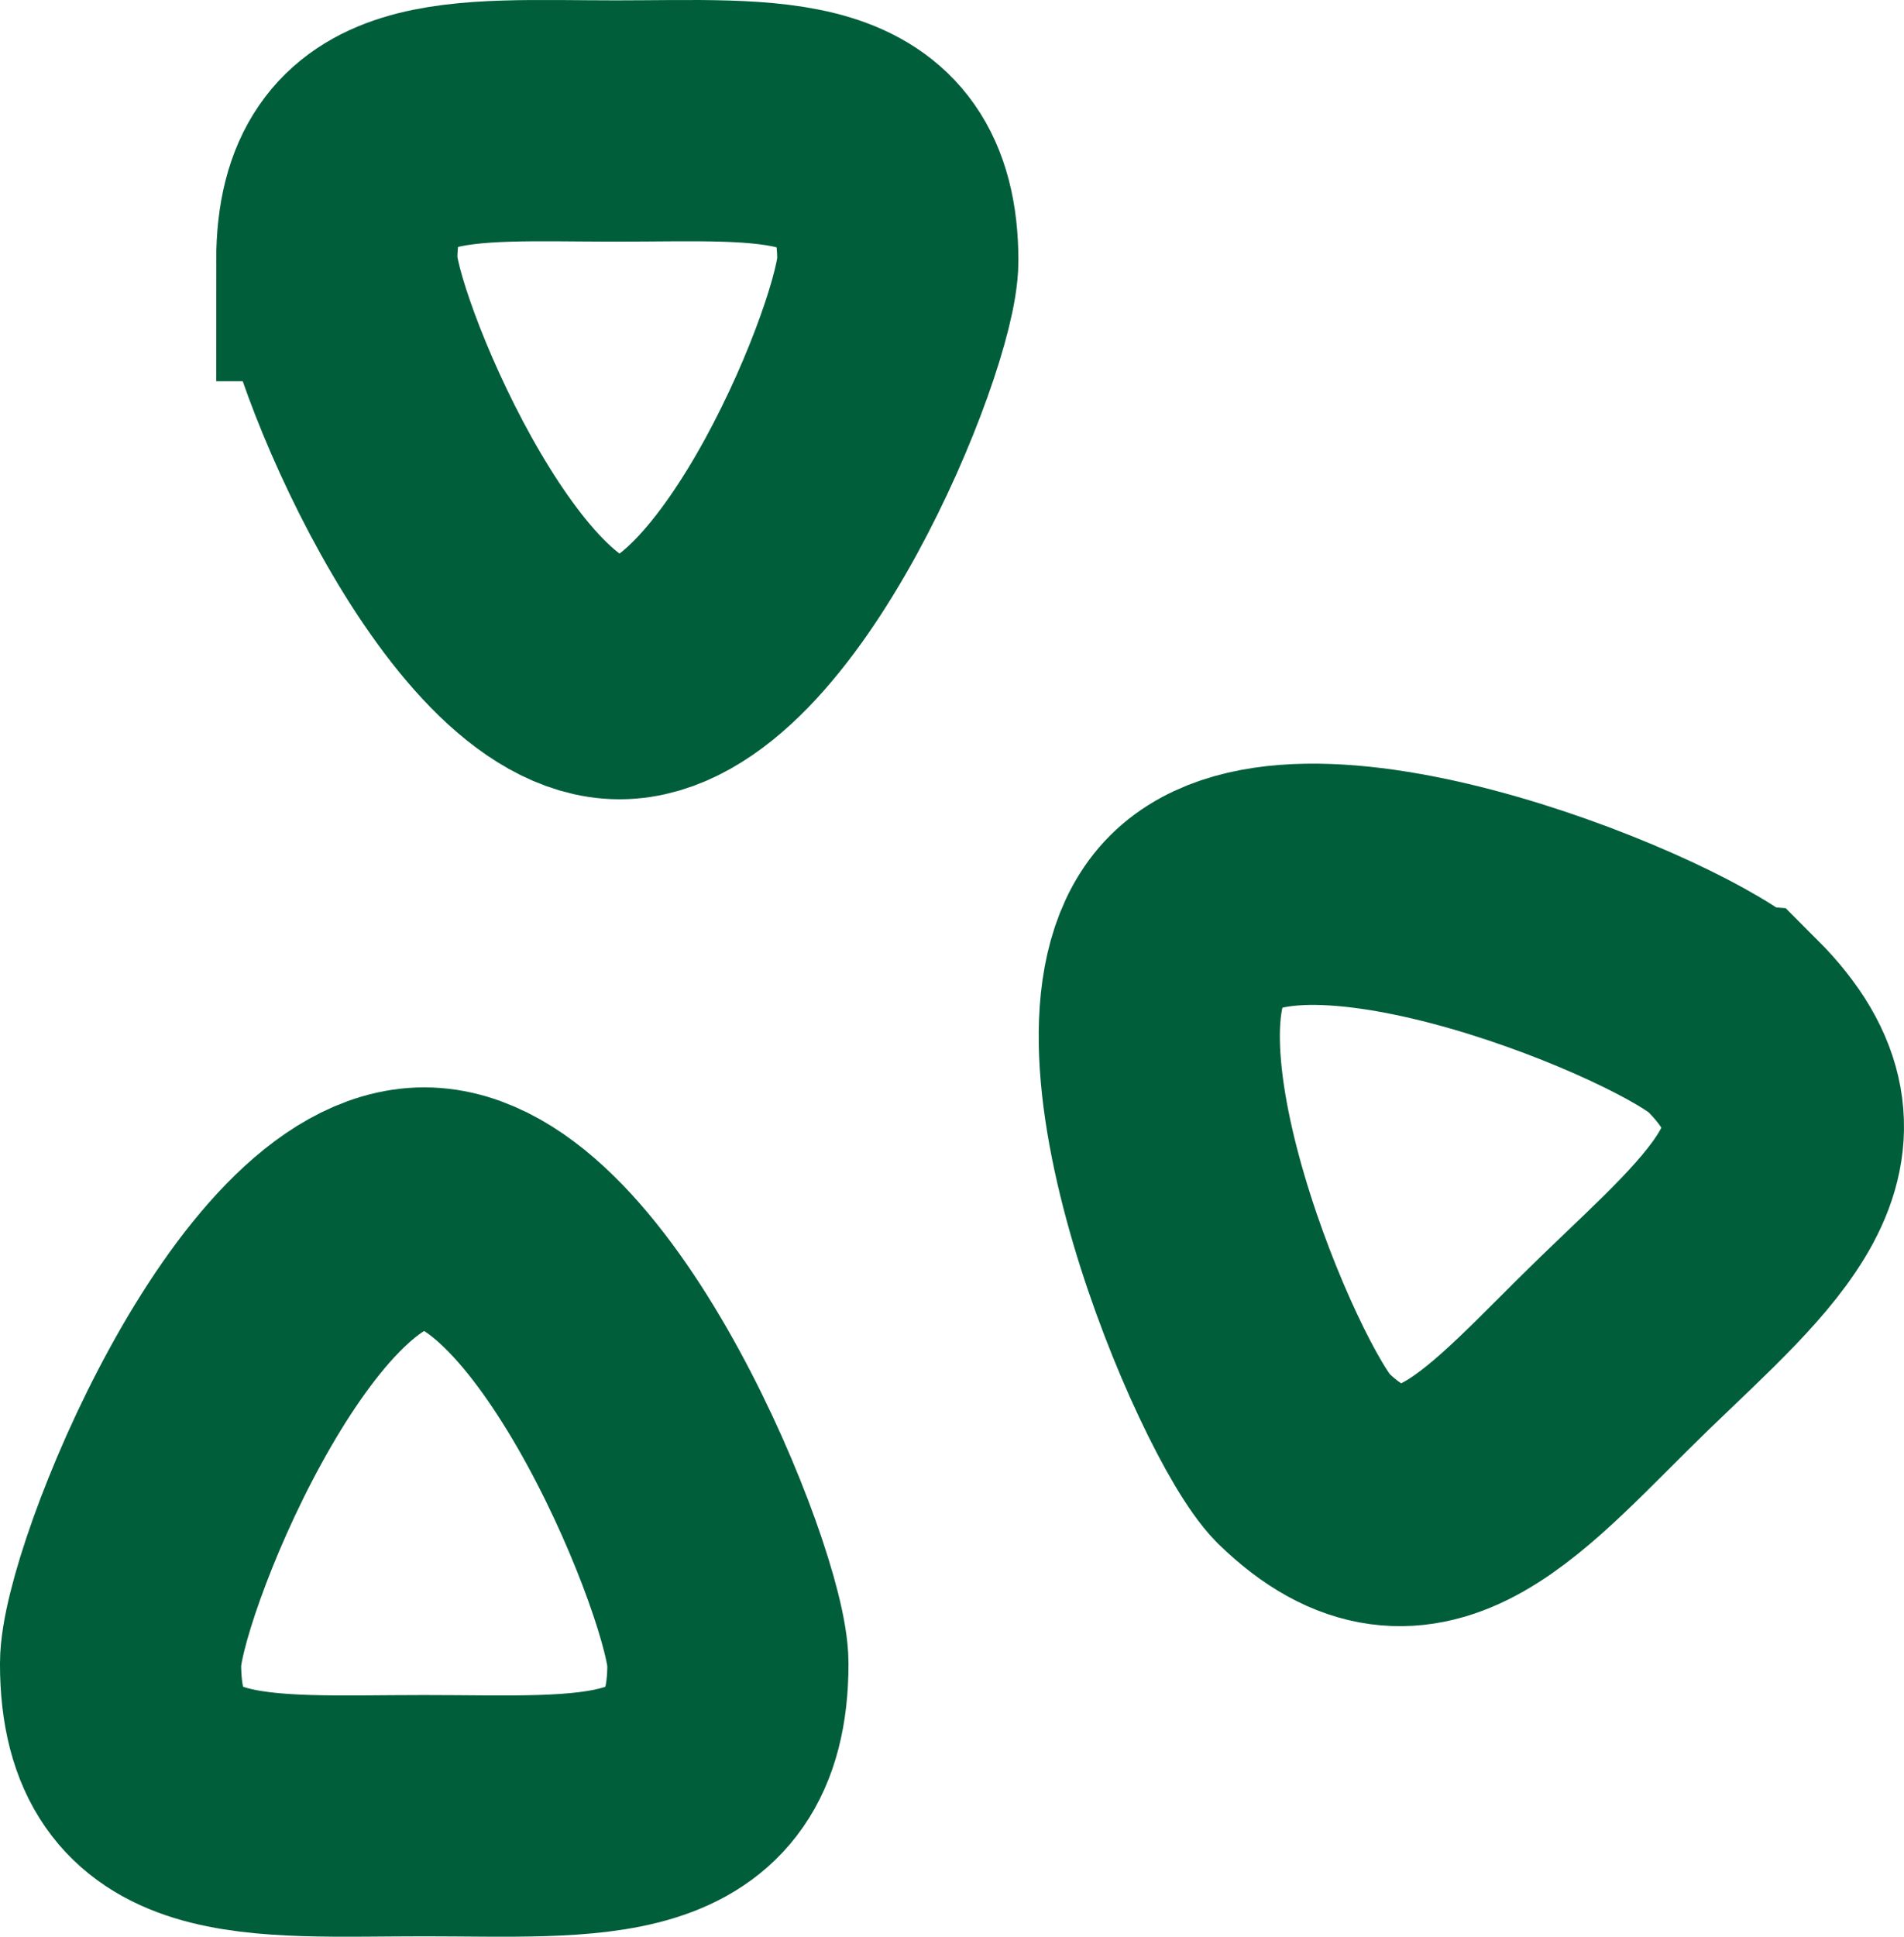 <svg xmlns="http://www.w3.org/2000/svg" id="Layer_2" viewBox="0 0 502.71 511.07"><defs><style>.cls-1{fill:none;stroke:#005e3a;stroke-miterlimit:333.33;stroke-width:63.67px;}</style></defs><g id="Layer_1-2"><path class="cls-1" d="M192.19,439.05c0,44.29-35.89,40.09-80.18,40.09s-80.18,4.2-80.18-40.09c0-20.99,40.09-120.27,80.18-120.27s80.18,100.12,80.18,120.27Z"></path><path class="cls-1" d="M457.29,270.5c31.27,31.27,2.94,53.73-28.34,83.96s-53.73,60.66-85.01,30.22c-14.06-14.27-56.67-113.34-28.34-141.68,28.34-28.34,127.62,13.43,141.68,27.5Z"></path><path class="cls-1" d="M88.92,68.77c0-40.69,32.4-36.84,73.68-36.84s74.45-3.86,74.45,36.84c0,19.29-36.84,110.32-73.48,110.32s-74.64-92-74.64-110.32Z"></path></g></svg>